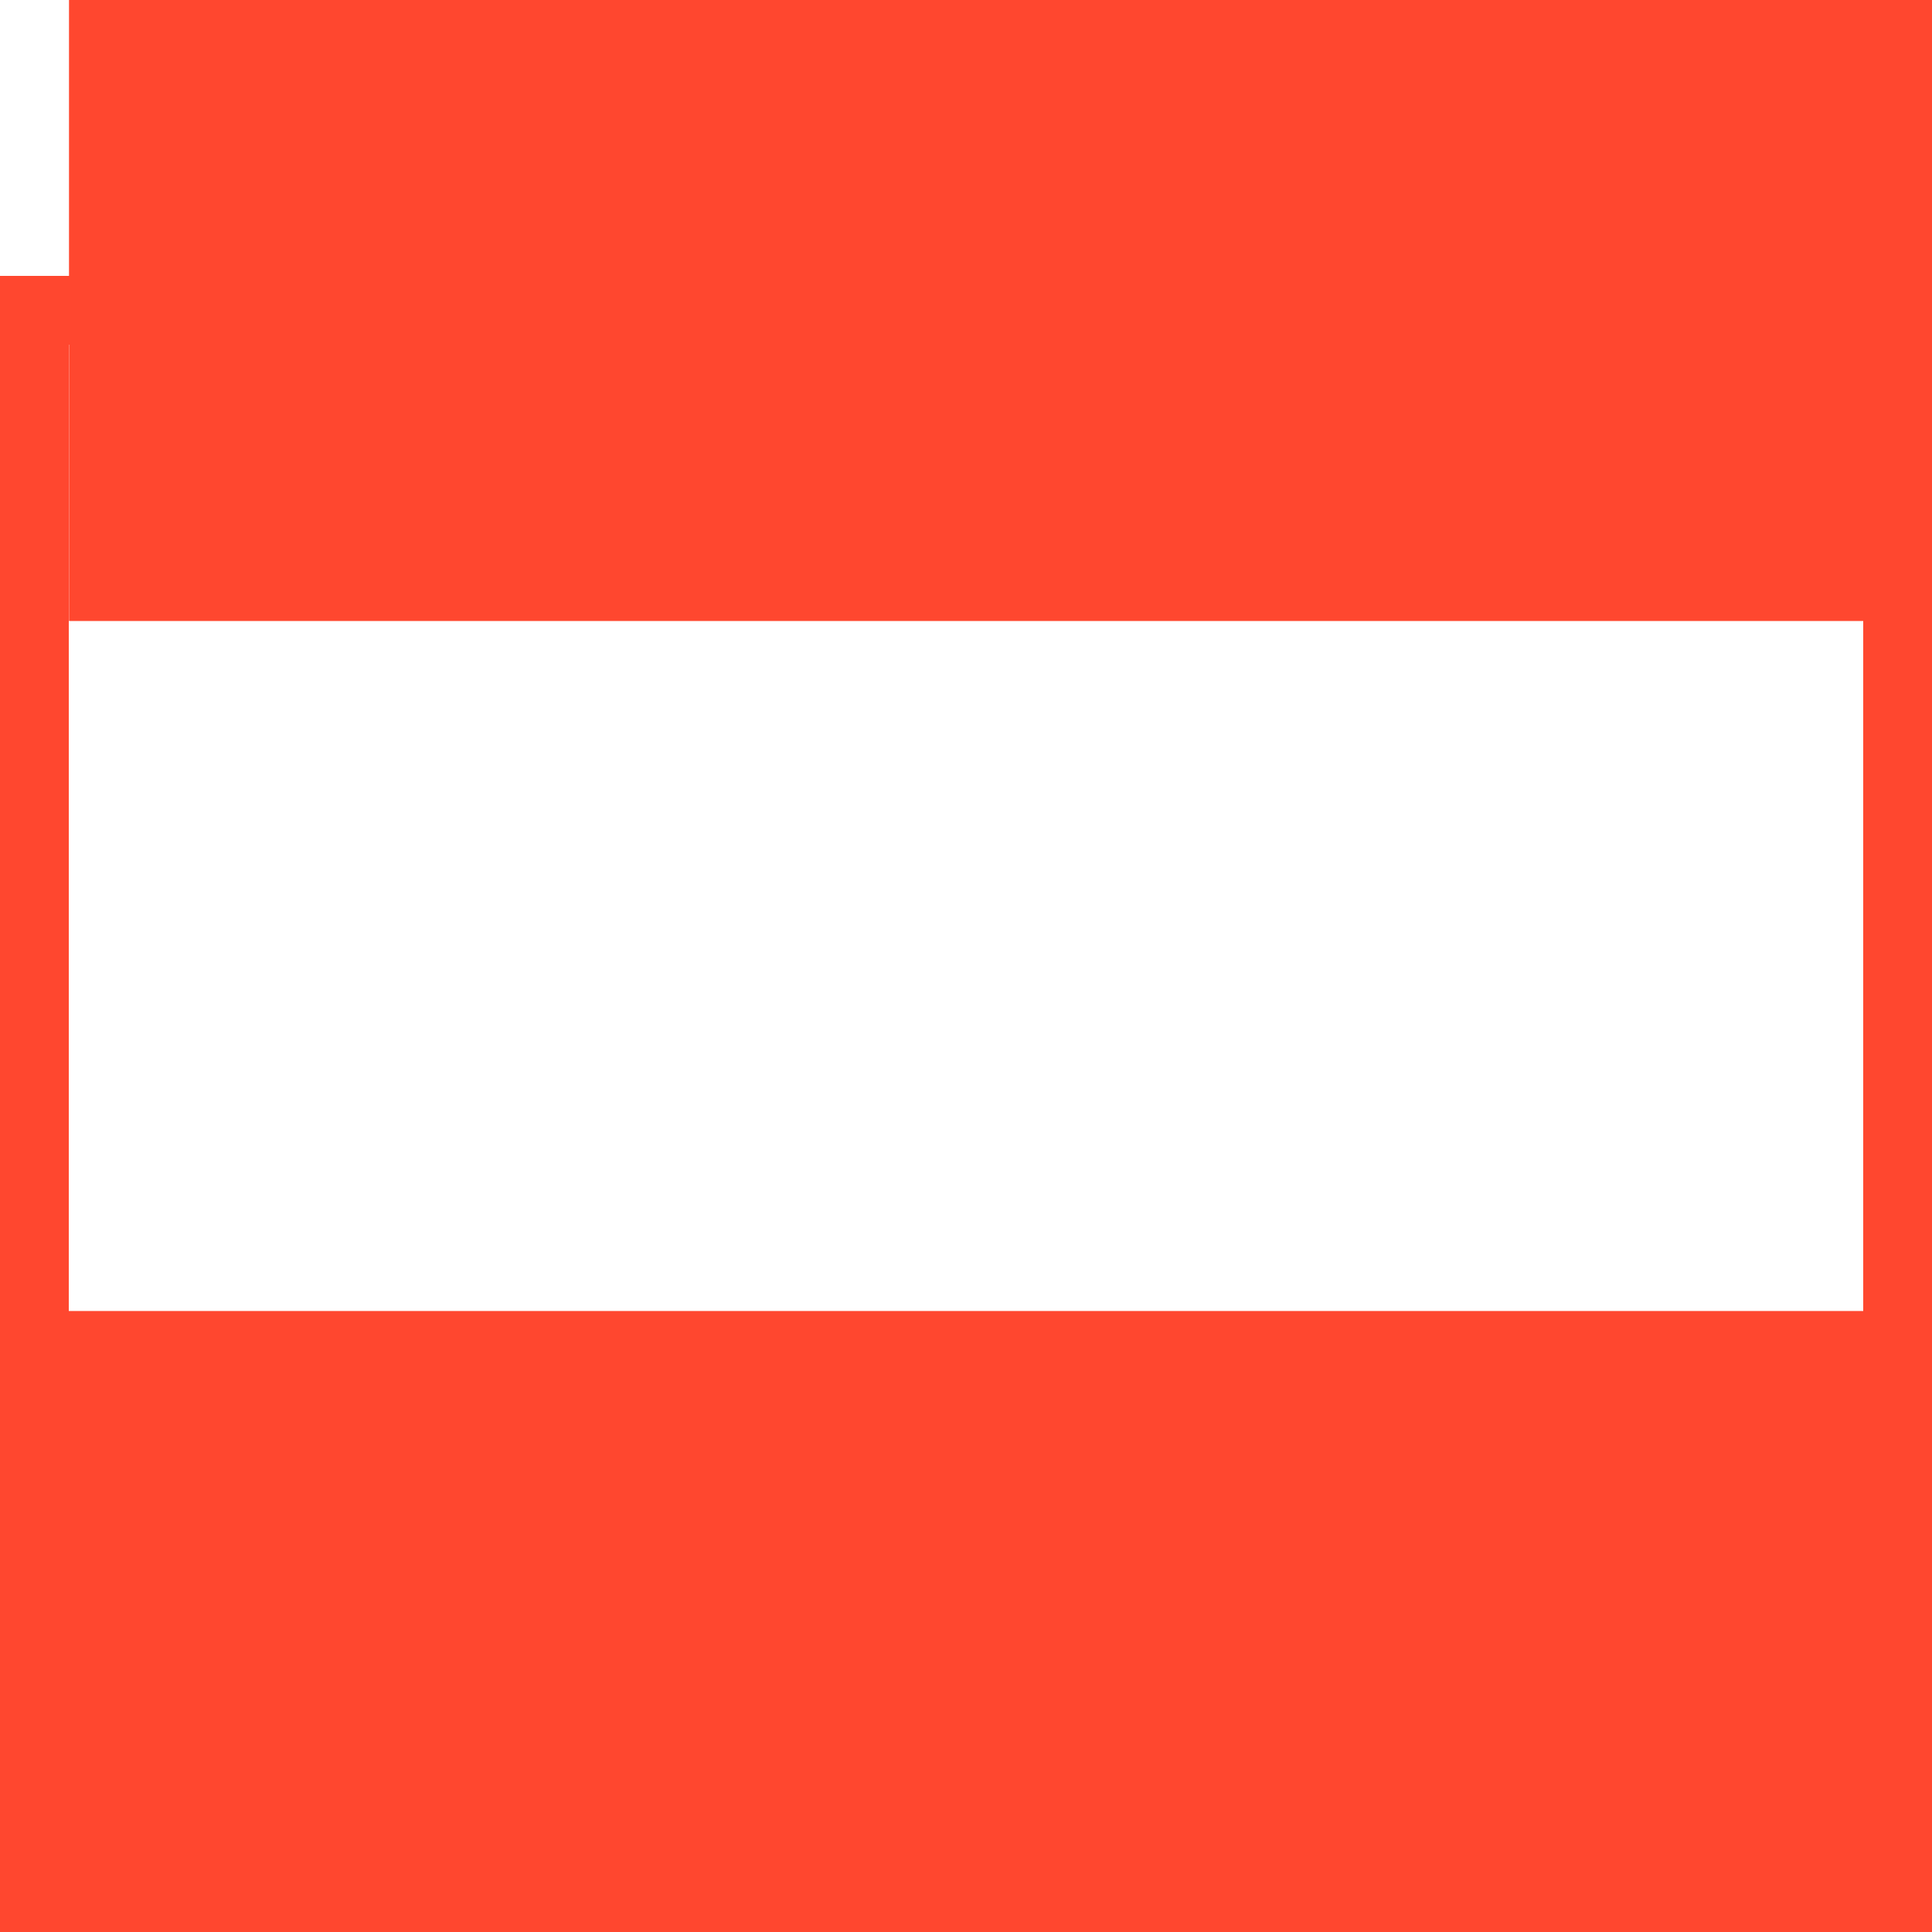 <svg width="28" height="28" viewBox="0 0 28 28" fill="none" xmlns="http://www.w3.org/2000/svg">
<g clip-path="url(#clip0_97_30)">
<g filter="url(#filter0_d_97_30)">
<path d="M1 0.5H0.5V1V27V27.5H1H27H27.5V27V1V0.5H27H1Z" stroke="#FF472F" shape-rendering="crispEdges"/>
</g>
<path d="M28 0H1V9H28V0Z" fill="#FF472F"/>
<path d="M28 19H0V28H28V19Z" fill="#FF472F"/>
</g>
<defs>
<filter id="filter0_d_97_30" x="-4" y="0" width="36" height="36" filterUnits="userSpaceOnUse" color-interpolation-filters="sRGB">
<feFlood flood-opacity="0" result="BackgroundImageFix"/>
<feColorMatrix in="SourceAlpha" type="matrix" values="0 0 0 0 0 0 0 0 0 0 0 0 0 0 0 0 0 0 127 0" result="hardAlpha"/>
<feOffset dy="4"/>
<feGaussianBlur stdDeviation="2"/>
<feComposite in2="hardAlpha" operator="out"/>
<feColorMatrix type="matrix" values="0 0 0 0 0 0 0 0 0 0 0 0 0 0 0 0 0 0 0.25 0"/>
<feBlend mode="normal" in2="BackgroundImageFix" result="effect1_dropShadow_97_30"/>
<feBlend mode="normal" in="SourceGraphic" in2="effect1_dropShadow_97_30" result="shape"/>
</filter>
<clipPath id="clip0_97_30">
<rect width="28" height="28" fill="white"/>
</clipPath>
</defs>
</svg>

